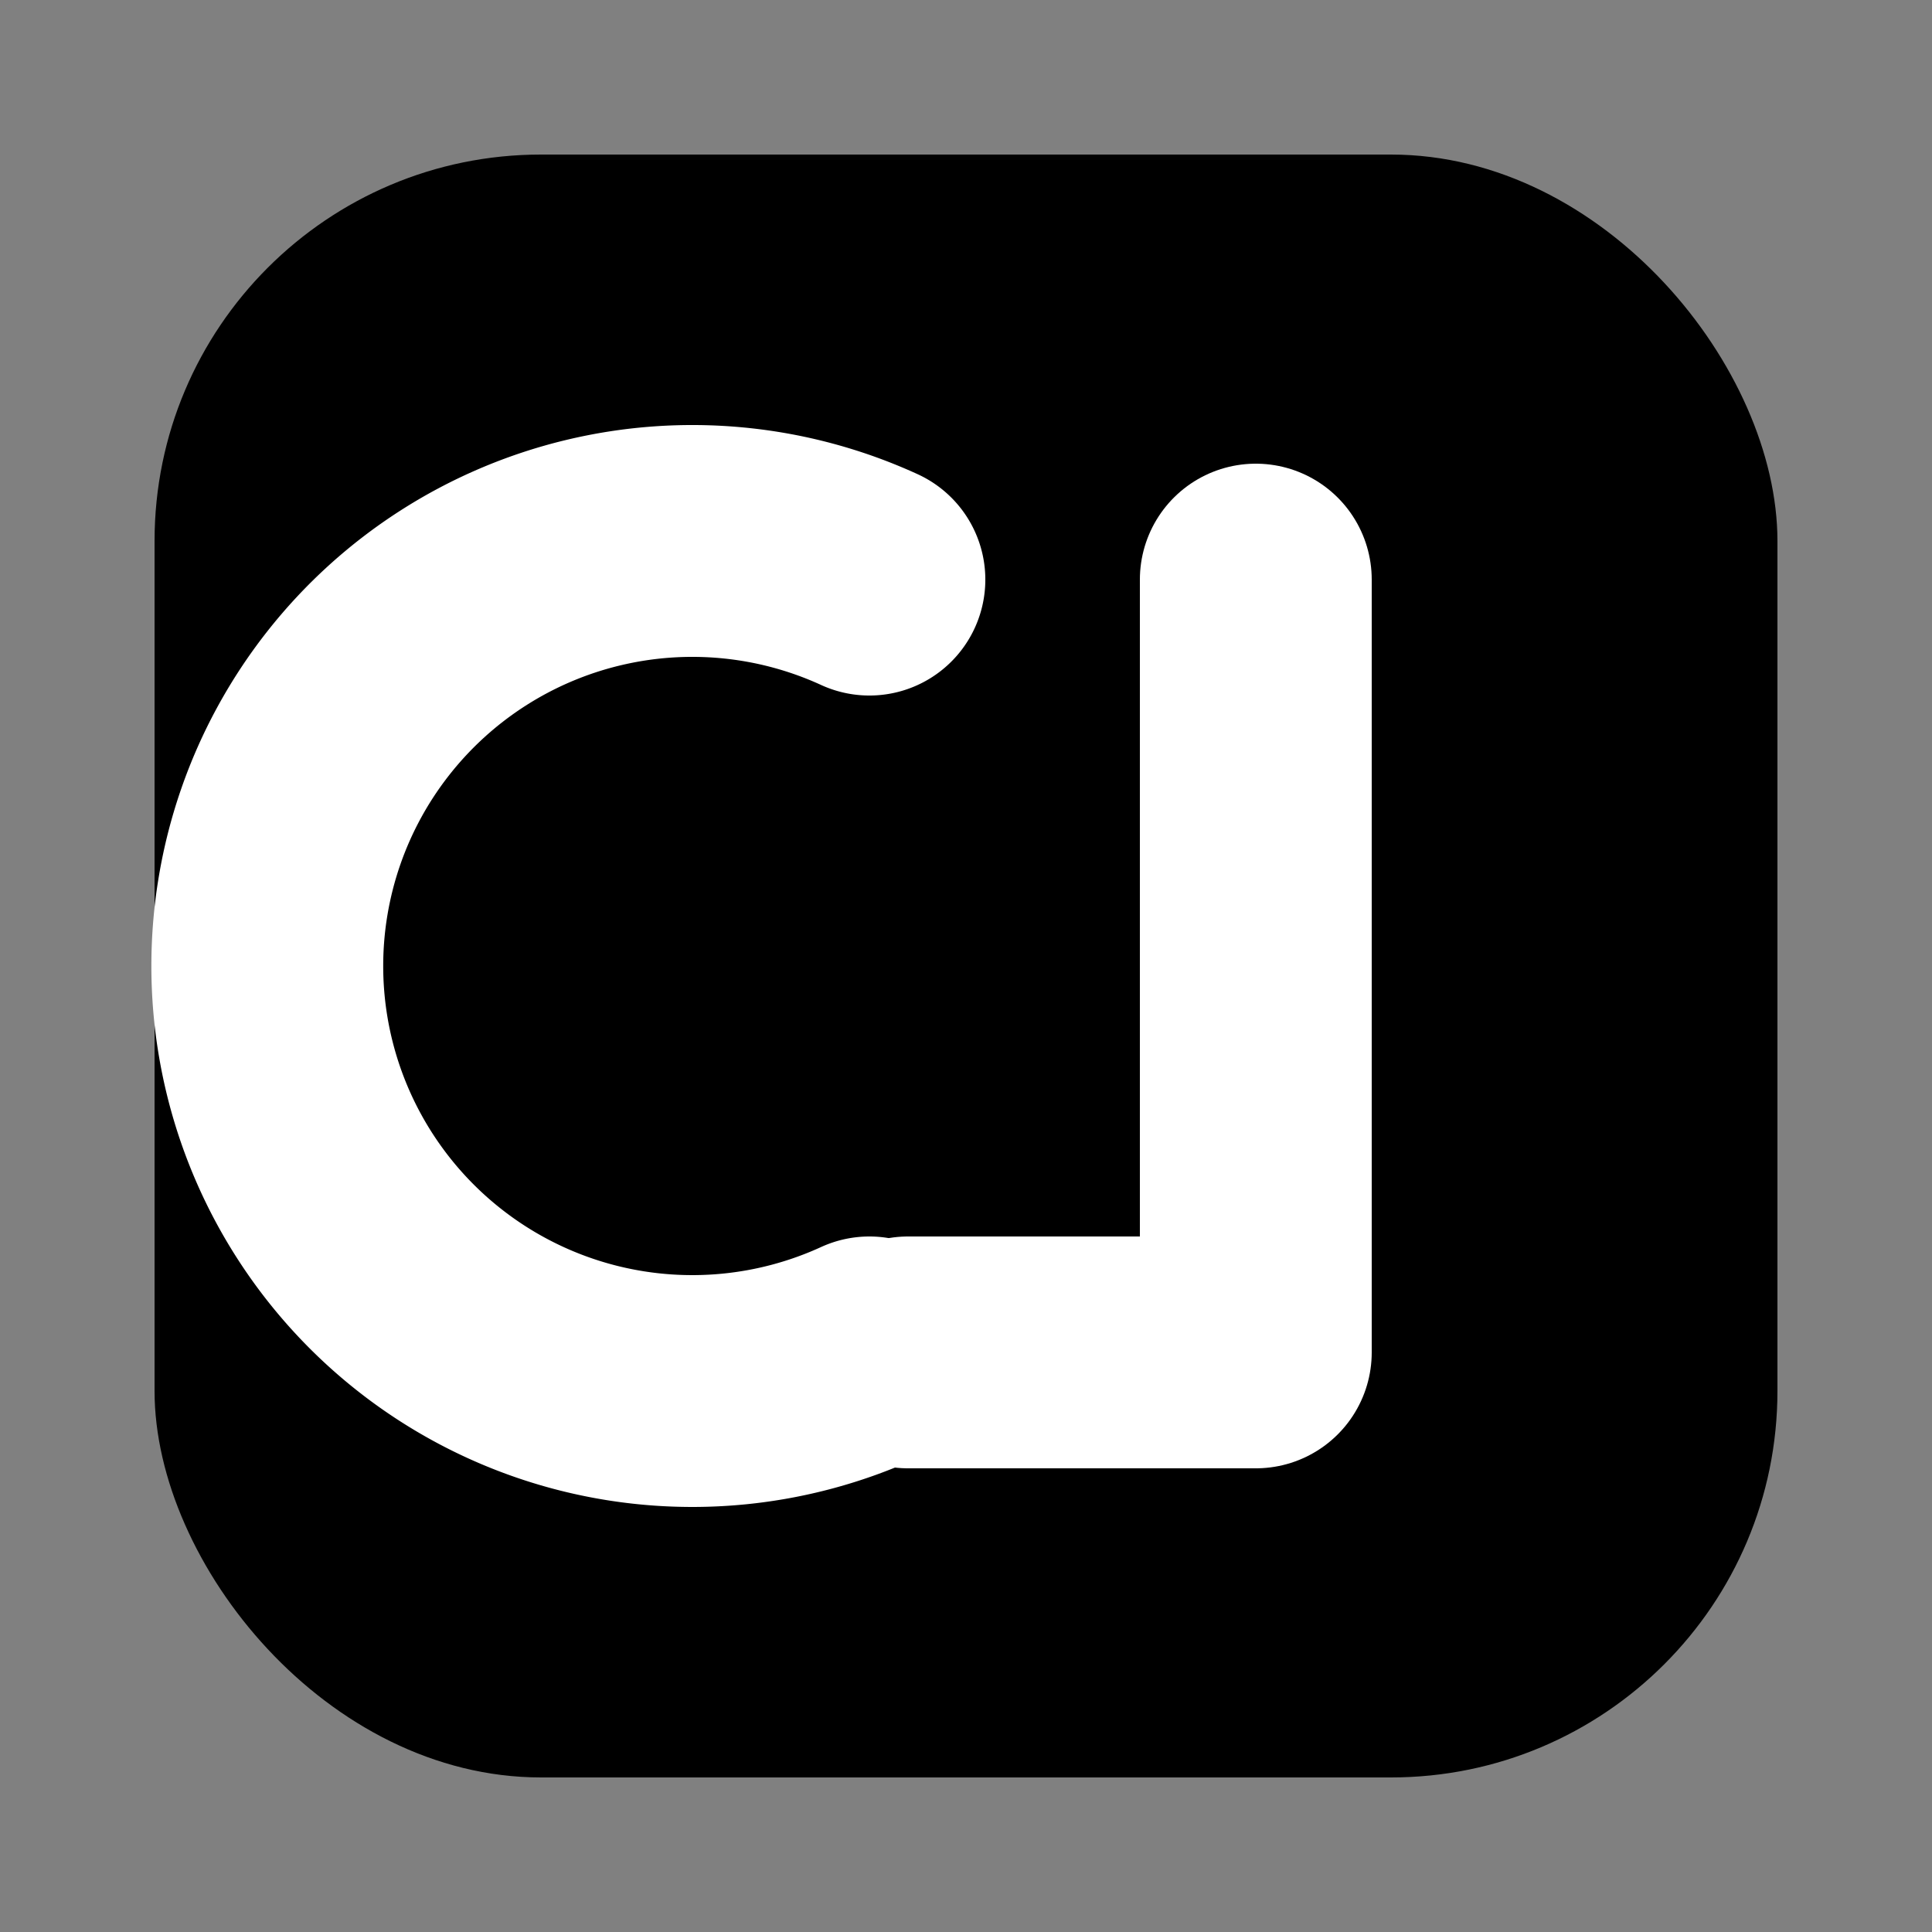 <svg xmlns="http://www.w3.org/2000/svg" viewBox="0 0 100 100">
  <rect x="0" y="0" width="100" height="100" fill="#808080" stroke="none"/>
  <rect x="8" y="8" width="84" height="84" rx="20" fill="currentColor"/>
  <g fill="none" stroke="white" stroke-width="12" stroke-linecap="round" stroke-linejoin="round">
    <path d="M45 30a22 22 0 1 0 0 40" />
    <path d="M65 30v40h-18" />
  </g>
</svg>